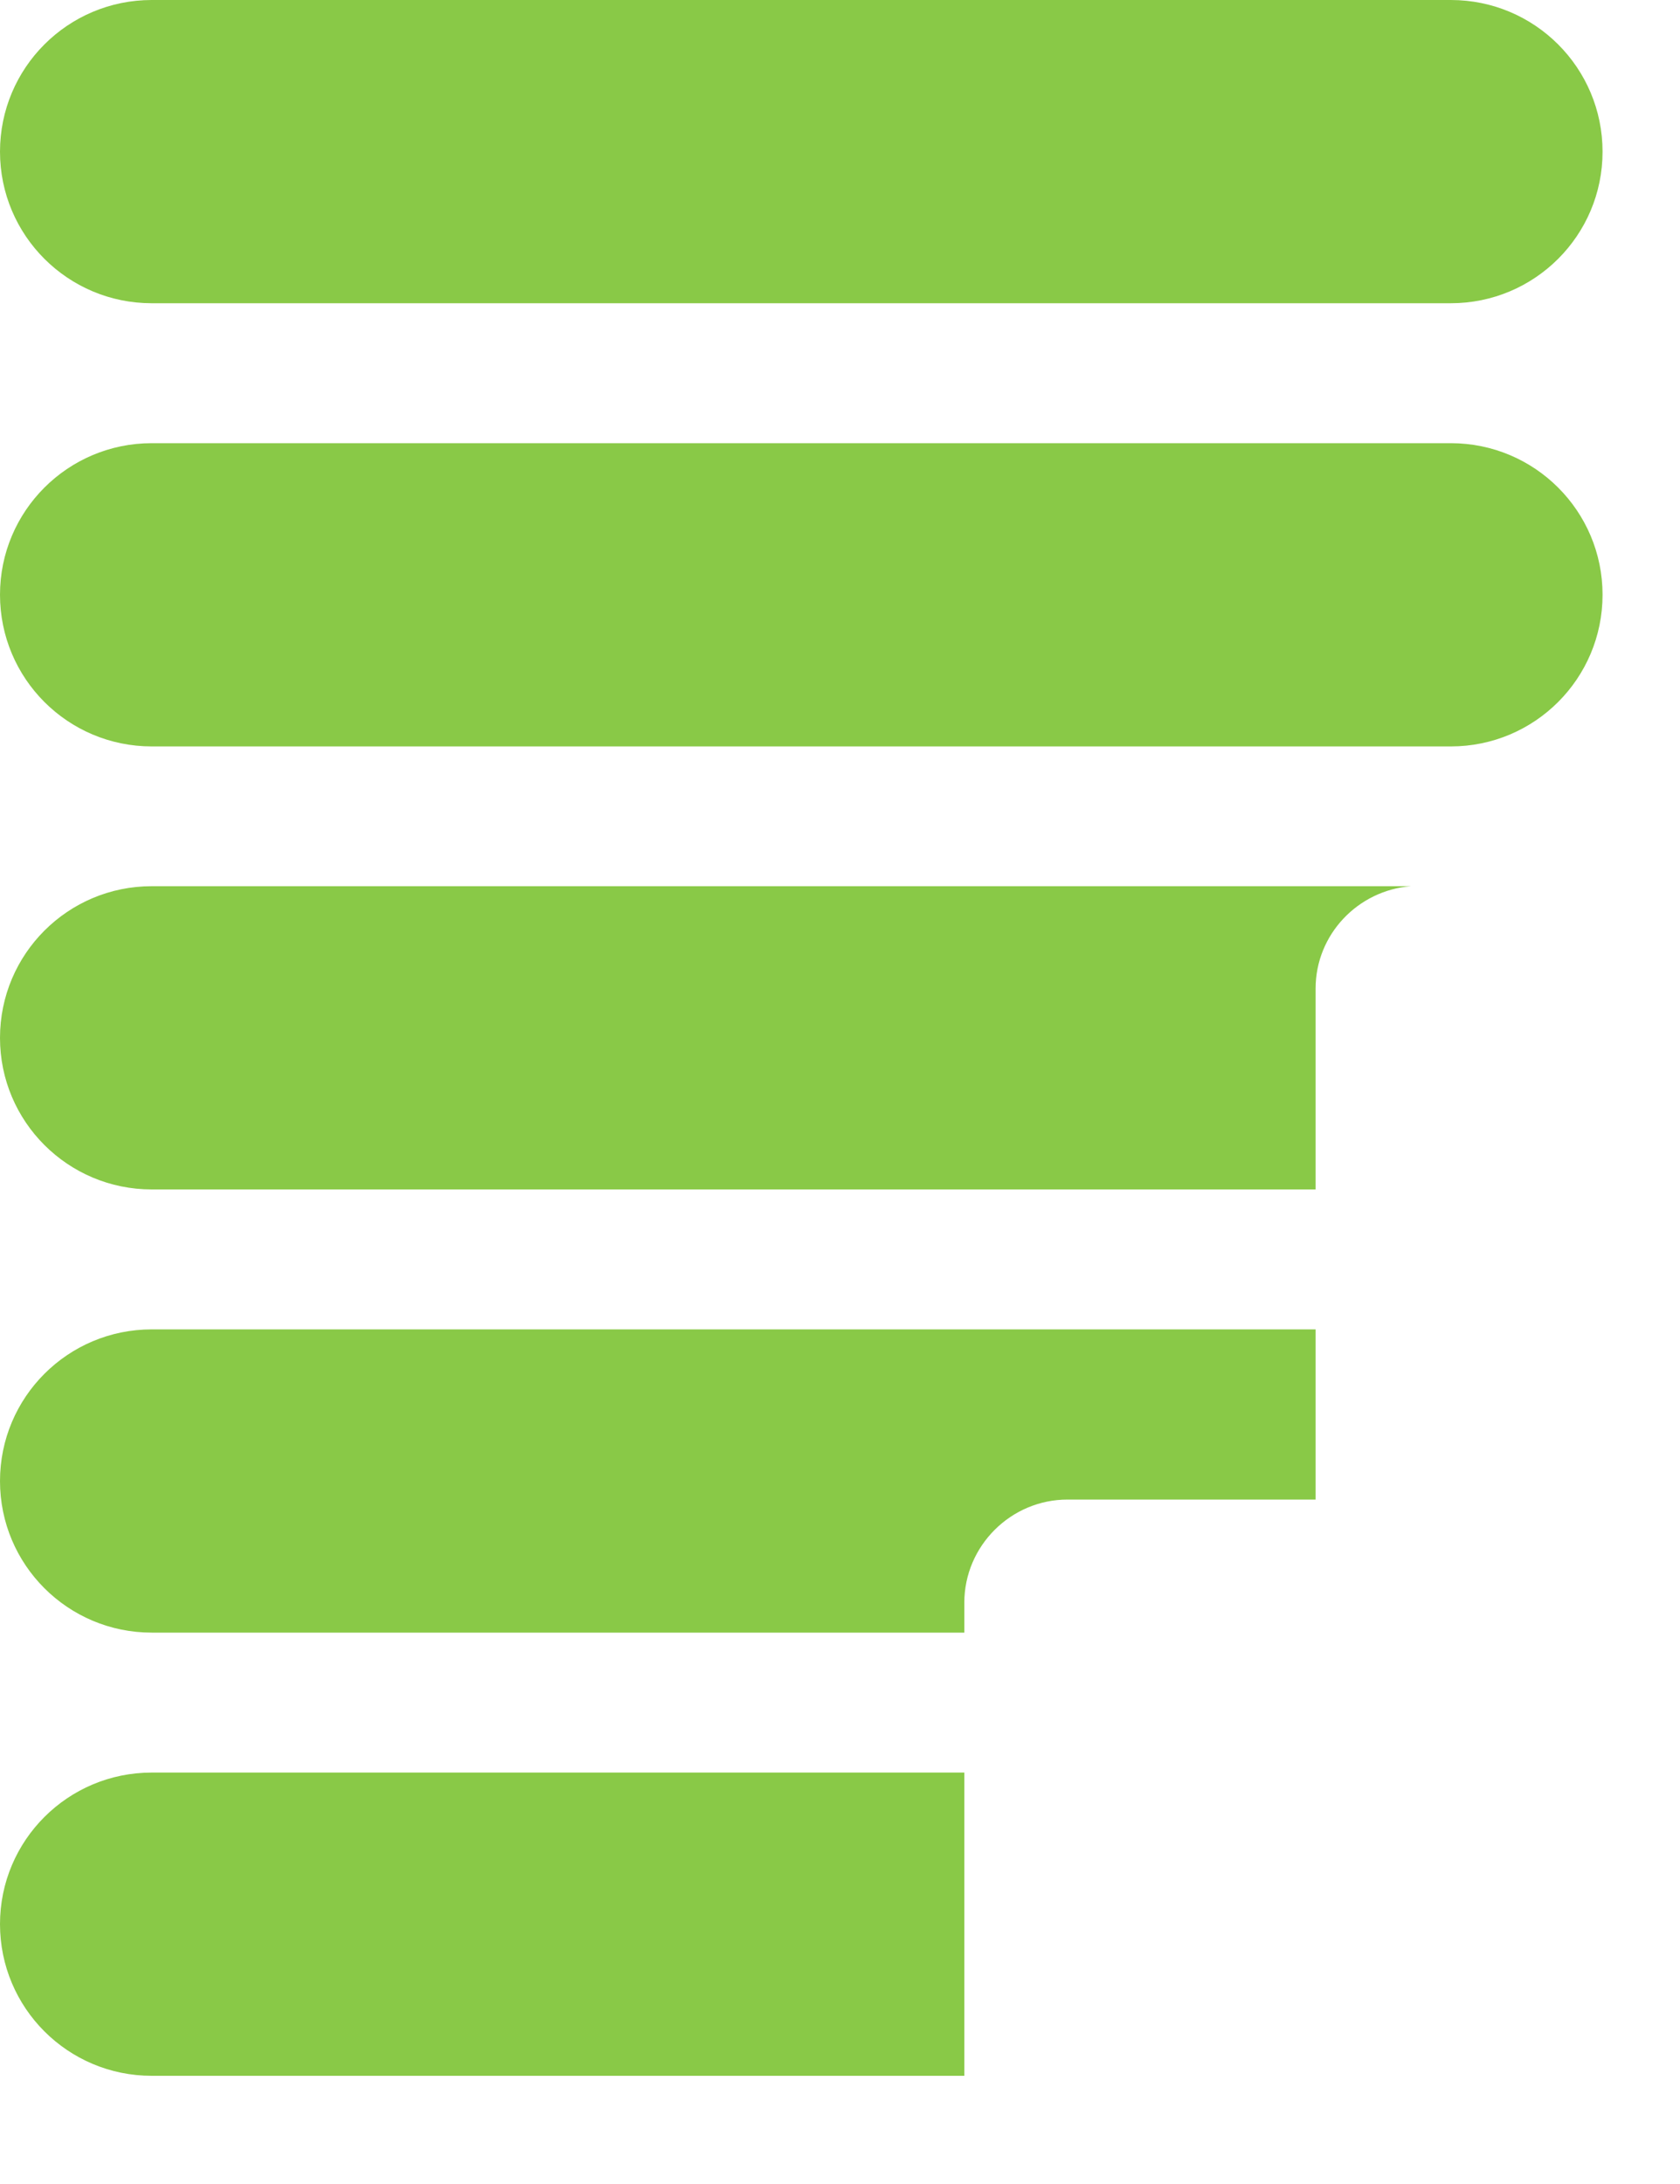 <?xml version="1.0" encoding="utf-8"?>
<svg xmlns="http://www.w3.org/2000/svg" fill="none" height="100%" overflow="visible" preserveAspectRatio="none" style="display: block;" viewBox="0 0 10 13" width="100%">
<g id="Group">
<path d="M0.903 1.805H8.636C9.135 1.805 9.539 1.401 9.539 0.903C9.539 0.404 9.135 0 8.636 0H0.903C0.404 0 0 0.404 0 0.903C0 1.401 0.404 1.805 0.903 1.805Z" fill="#89C947" id="Vector"/>
<path d="M8.636 2.638H0.903C0.404 2.638 0 3.042 0 3.54C0 4.039 0.404 4.443 0.903 4.443H8.636C9.135 4.443 9.539 4.039 9.539 3.54C9.539 3.042 9.135 2.638 8.636 2.638Z" fill="#89C947" id="Vector_2"/>
<path d="M0.903 7.08H7.831V5.884C7.831 5.563 8.082 5.3 8.398 5.275H0.903C0.404 5.275 0 5.679 0 6.178C0 6.676 0.404 7.08 0.903 7.08Z" fill="#89C947" id="Vector_3"/>
<path d="M0.903 9.718H5.74V9.54C5.74 9.202 6.017 8.926 6.354 8.926H7.831V7.913H0.903C0.404 7.913 0 8.317 0 8.816C0 9.314 0.404 9.718 0.903 9.718Z" fill="#89C947" id="Vector_4"/>
<path d="M0.903 12.356H5.74V10.551H0.903C0.404 10.551 0 10.955 0 11.453C0 11.952 0.404 12.356 0.903 12.356Z" fill="#89C947" id="Vector_5"/>
</g>
</svg>